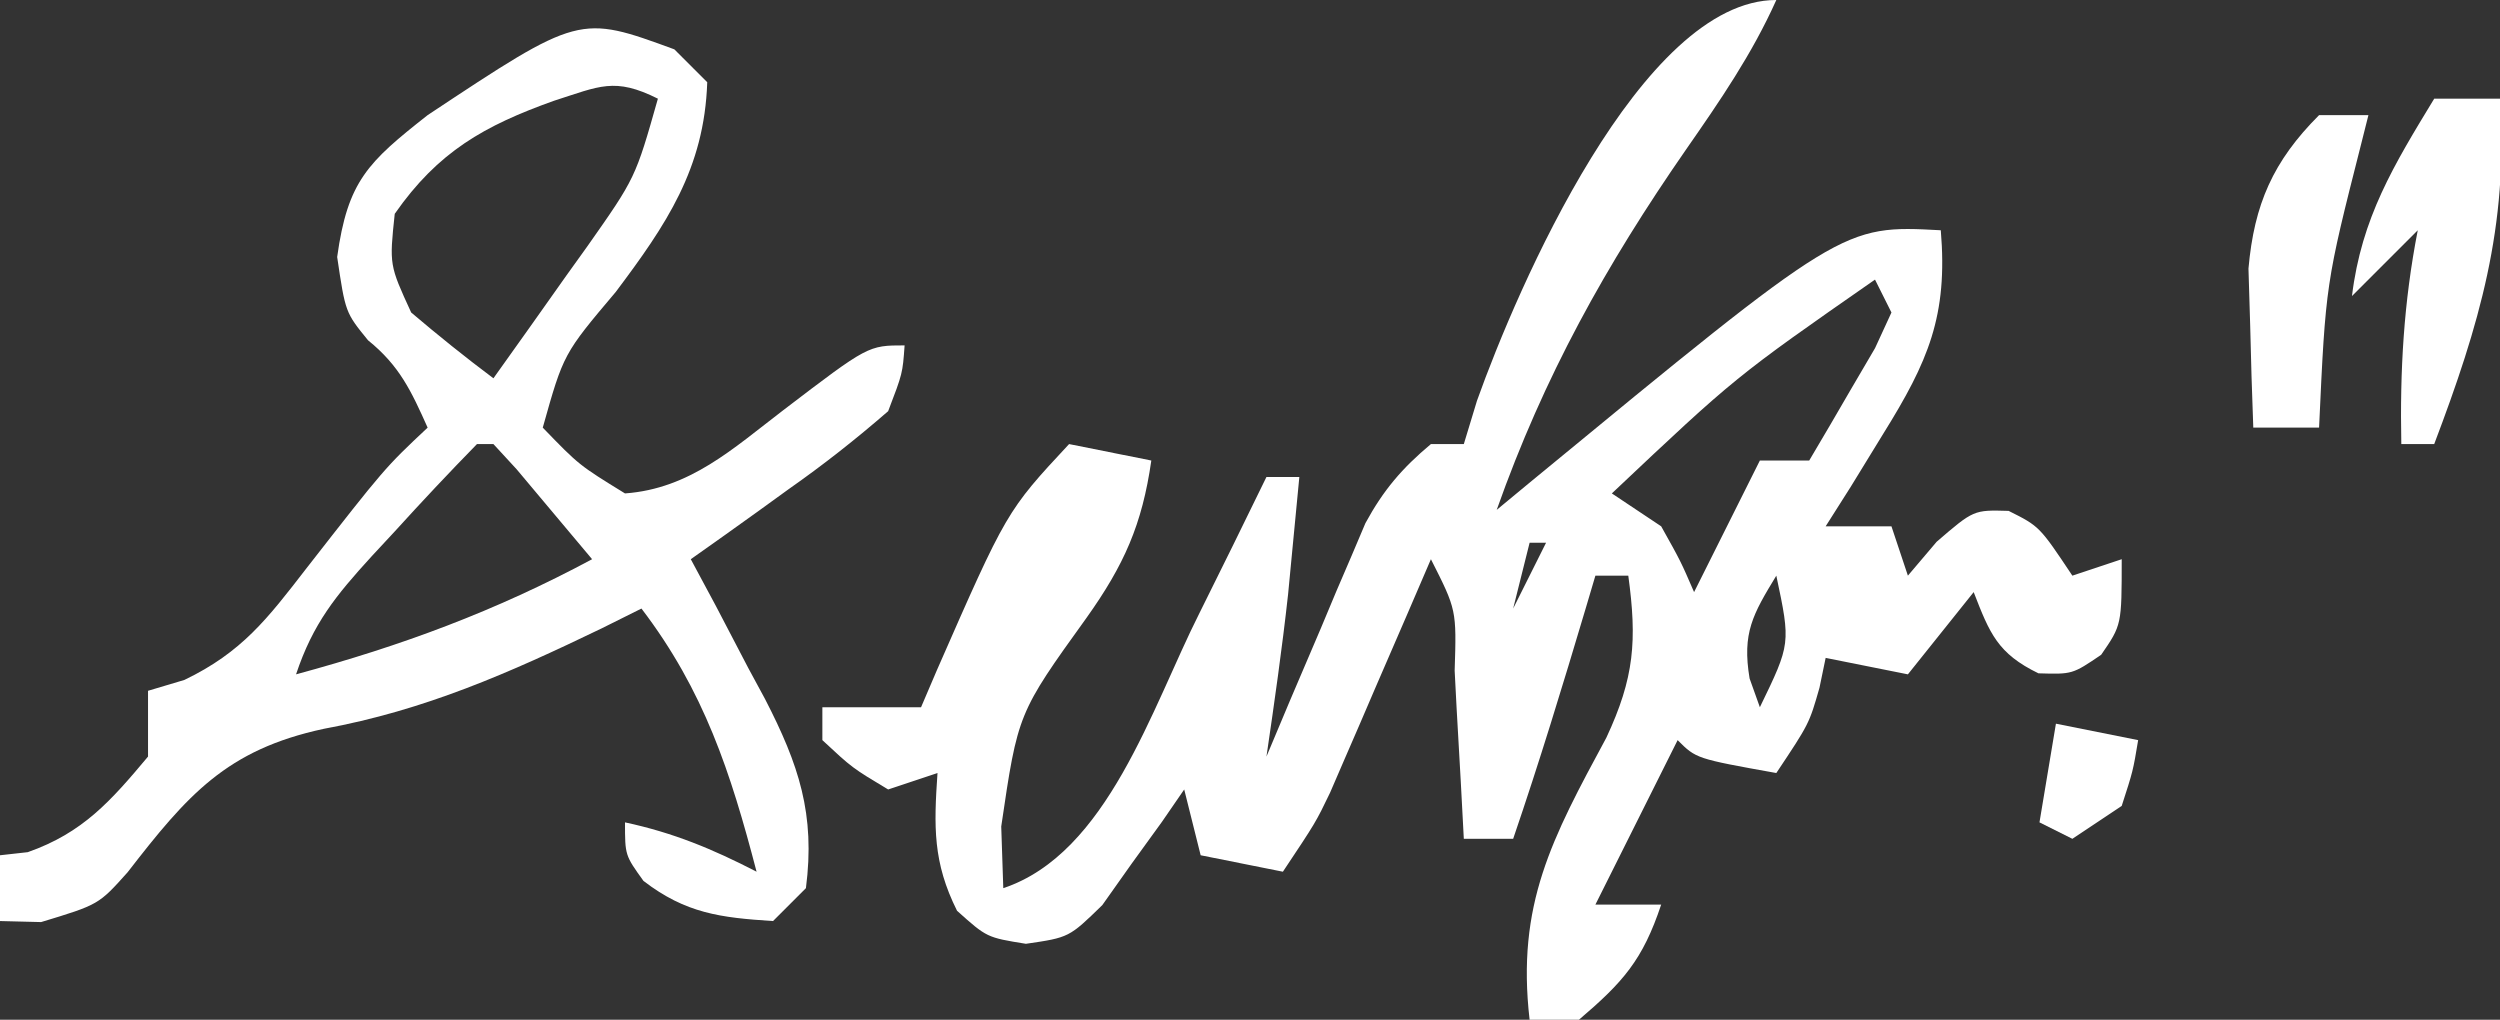 <?xml version="1.0" encoding="UTF-8"?>
<svg version="1.1" xmlns="http://www.w3.org/2000/svg" width="152" height="62">
<rect width="100%" height="100%" fill="#333333" stroke="none"/>
<path d="M0 0 C-1.469 3.283 -3.43 6.133 -5.479 9.078 C-10.367 16.124 -14.127 22.879 -17 31 C-15.948 30.13 -15.948 30.13 -14.875 29.242 C4.029 13.677 4.029 13.677 10 14 C10.438 19.206 9.235 21.979 6.5 26.375 C5.85 27.435 5.201 28.494 4.531 29.586 C4.026 30.383 3.521 31.179 3 32 C4.32 32 5.64 32 7 32 C7.33 32.99 7.66 33.98 8 35 C8.866 33.979 8.866 33.979 9.75 32.938 C12 31 12 31 14.125 31.062 C16 32 16 32 18 35 C18.99 34.67 19.98 34.34 21 34 C21 38 21 38 19.75 39.812 C18 41 18 41 15.938 40.938 C13.462 39.739 12.974 38.516 12 36 C10.68 37.65 9.36 39.3 8 41 C6.35 40.67 4.7 40.34 3 40 C2.814 40.897 2.814 40.897 2.625 41.812 C2 44 2 44 0 47 C-4.875 46.125 -4.875 46.125 -6 45 C-8.475 49.95 -8.475 49.95 -11 55 C-10.67 55 -10.34 55 -10 55 C-9.01 55 -8.02 55 -7 55 C-8.126 58.378 -9.319 59.714 -12 62 C-12.99 62 -13.98 62 -15 62 C-15.809 54.988 -13.644 50.982 -10.336 44.855 C-8.628 41.206 -8.463 38.936 -9 35 C-9.66 35 -10.32 35 -11 35 C-11.29 35.978 -11.29 35.978 -11.586 36.977 C-12.986 41.677 -14.412 46.358 -16 51 C-16.99 51 -17.98 51 -19 51 C-19.061 49.857 -19.121 48.713 -19.184 47.535 C-19.268 46.044 -19.353 44.553 -19.438 43.062 C-19.477 42.308 -19.516 41.553 -19.557 40.775 C-19.44 37.081 -19.44 37.081 -21 34 C-21.482 35.12 -21.964 36.24 -22.461 37.395 C-23.099 38.867 -23.737 40.34 -24.375 41.812 C-24.692 42.55 -25.009 43.288 -25.336 44.049 C-25.645 44.761 -25.955 45.473 -26.273 46.207 C-26.698 47.189 -26.698 47.189 -27.13 48.191 C-28 50 -28 50 -30 53 C-31.65 52.67 -33.3 52.34 -35 52 C-35.33 50.68 -35.66 49.36 -36 48 C-36.671 48.975 -36.671 48.975 -37.355 49.969 C-37.96 50.804 -38.565 51.639 -39.188 52.5 C-39.779 53.335 -40.371 54.171 -40.98 55.031 C-43 57 -43 57 -45.625 57.383 C-48 57 -48 57 -49.812 55.375 C-51.286 52.428 -51.222 50.253 -51 47 C-52.485 47.495 -52.485 47.495 -54 48 C-56.188 46.688 -56.188 46.688 -58 45 C-58 44.34 -58 43.68 -58 43 C-56.02 43 -54.04 43 -52 43 C-51.685 42.264 -51.371 41.528 -51.047 40.77 C-46.796 31.077 -46.796 31.077 -43 27 C-41.35 27.33 -39.7 27.66 -38 28 C-38.557 31.902 -39.661 34.362 -41.938 37.562 C-46.112 43.363 -46.112 43.363 -47.125 50.25 C-47.084 51.487 -47.042 52.725 -47 54 C-40.662 51.887 -37.969 43.02 -35.081 37.292 C-33.706 34.535 -32.349 31.77 -31 29 C-30.34 29 -29.68 29 -29 29 C-29.144 30.521 -29.29 32.042 -29.438 33.562 C-29.559 34.833 -29.559 34.833 -29.684 36.129 C-30.048 39.431 -30.517 42.713 -31 46 C-30.529 44.88 -30.059 43.76 -29.574 42.605 C-28.946 41.133 -28.317 39.66 -27.688 38.188 C-27.379 37.45 -27.07 36.712 -26.752 35.951 C-26.446 35.239 -26.14 34.527 -25.824 33.793 C-25.408 32.811 -25.408 32.811 -24.983 31.809 C-23.89 29.798 -22.755 28.466 -21 27 C-20.34 27 -19.68 27 -19 27 C-18.736 26.13 -18.471 25.26 -18.199 24.363 C-15.751 17.498 -8.208 0 0 0 Z M6 17 C-2.498 22.919 -2.498 22.919 -10 30 C-8.515 30.99 -8.515 30.99 -7 32 C-5.812 34.125 -5.812 34.125 -5 36 C-4.567 35.134 -4.567 35.134 -4.125 34.25 C-3.083 32.167 -2.042 30.083 -1 28 C-0.01 28 0.98 28 2 28 C2.864 26.547 3.716 25.088 4.562 23.625 C5.038 22.813 5.514 22.001 6.004 21.164 C6.333 20.45 6.661 19.736 7 19 C6.67 18.34 6.34 17.68 6 17 Z M-15 33 C-15.33 34.32 -15.66 35.64 -16 37 C-15.34 35.68 -14.68 34.36 -14 33 C-14.33 33 -14.66 33 -15 33 Z M1 33 C2 35 2 35 2 35 Z M-45 34 C-44 36 -44 36 -44 36 Z M0 35 C-1.429 37.354 -2.087 38.48 -1.625 41.25 C-1.419 41.828 -1.212 42.405 -1 43 C0.875 39.132 0.875 39.132 0 35 Z " fill="#FFFFFF" transform="translate(108,0)"/>
<path d="M0 0 C0.66 0.66 1.32 1.32 2 2 C1.825 7.264 -0.5 10.67 -3.562 14.75 C-6.739 18.51 -6.739 18.51 -8 23 C-5.793 25.282 -5.793 25.282 -3 27 C0.952 26.712 3.566 24.275 6.625 21.938 C11.787 18 11.787 18 14 18 C13.879 19.703 13.879 19.703 13 22 C11.005 23.729 9.086 25.243 6.938 26.75 C6.37 27.161 5.802 27.572 5.217 27.996 C3.818 29.007 2.41 30.005 1 31 C1.505 31.941 2.011 32.882 2.531 33.852 C3.188 35.109 3.844 36.367 4.5 37.625 C4.834 38.242 5.168 38.86 5.512 39.496 C7.572 43.491 8.58 46.509 8 51 C7.34 51.66 6.68 52.32 6 53 C2.803 52.796 0.694 52.532 -1.875 50.562 C-3 49 -3 49 -3 47 C-0.063 47.629 2.338 48.624 5 50 C3.423 43.956 1.808 38.99 -2 34 C-2.799 34.398 -3.598 34.797 -4.422 35.207 C-10.039 37.917 -15.16 40.181 -21.312 41.312 C-27.243 42.586 -29.611 45.348 -33.242 50.035 C-35 52 -35 52 -38.5 53.062 C-39.325 53.042 -40.15 53.021 -41 53 C-41 51.68 -41 50.36 -41 49 C-40.443 48.938 -39.886 48.876 -39.312 48.812 C-35.957 47.634 -34.259 45.698 -32 43 C-32 41.68 -32 40.36 -32 39 C-30.906 38.673 -30.906 38.673 -29.789 38.34 C-26.291 36.659 -24.739 34.621 -22.375 31.562 C-17.599 25.442 -17.599 25.442 -15 23 C-15.998 20.773 -16.706 19.237 -18.625 17.688 C-20 16 -20 16 -20.5 12.625 C-19.862 8.002 -18.63 6.858 -15 4 C-5.773 -2.117 -5.773 -2.117 0 0 Z M-7.312 3.125 C-11.551 4.638 -14.362 6.218 -17 10 C-17.329 13.109 -17.329 13.109 -16 16 C-14.373 17.382 -12.709 18.722 -11 20 C-9.513 17.922 -8.036 15.838 -6.562 13.75 C-6.142 13.163 -5.721 12.577 -5.287 11.973 C-2.365 7.818 -2.365 7.818 -1 3 C-3.635 1.682 -4.546 2.242 -7.312 3.125 Z M-12 24 C-13.706 25.745 -15.361 27.507 -17 29.312 C-17.464 29.812 -17.928 30.312 -18.406 30.826 C-20.582 33.213 -21.967 34.9 -23 38 C-16.581 36.264 -10.862 34.148 -5 31 C-5.976 29.83 -6.956 28.664 -7.938 27.5 C-8.483 26.85 -9.028 26.201 -9.59 25.531 C-10.055 25.026 -10.521 24.521 -11 24 C-11.33 24 -11.66 24 -12 24 Z " fill="#FFFFFF" transform="translate(41,3)"/>
<path d="M0 0 C1.32 0 2.64 0 4 0 C4.518 7.768 2.745 13.759 0 21 C-0.66 21 -1.32 21 -2 21 C-2.089 16.526 -1.857 12.394 -1 8 C-2.32 9.32 -3.64 10.64 -5 12 C-4.424 7.245 -2.449 4.03 0 0 Z M0 4 C1 6 1 6 1 6 Z " fill="#FFFFFF" transform="translate(148,6)"/>
<path d="M0 0 C0.99 0 1.98 0 3 0 C2.857 0.57 2.714 1.14 2.566 1.727 C0.403 10.245 0.403 10.245 0 19 C-1.32 19 -2.64 19 -4 19 C-4.082 16.938 -4.139 14.875 -4.188 12.812 C-4.222 11.664 -4.257 10.515 -4.293 9.332 C-3.949 5.421 -2.794 2.794 0 0 Z " fill="#FFFFFF" transform="translate(141,7)"/>
<path d="M0 0 C1.65 0.33 3.3 0.66 5 1 C4.688 2.875 4.688 2.875 4 5 C3.01 5.66 2.02 6.32 1 7 C0.34 6.67 -0.32 6.34 -1 6 C-0.67 4.02 -0.34 2.04 0 0 Z " fill="#FFFFFF" transform="translate(125,44)"/>
</svg>
